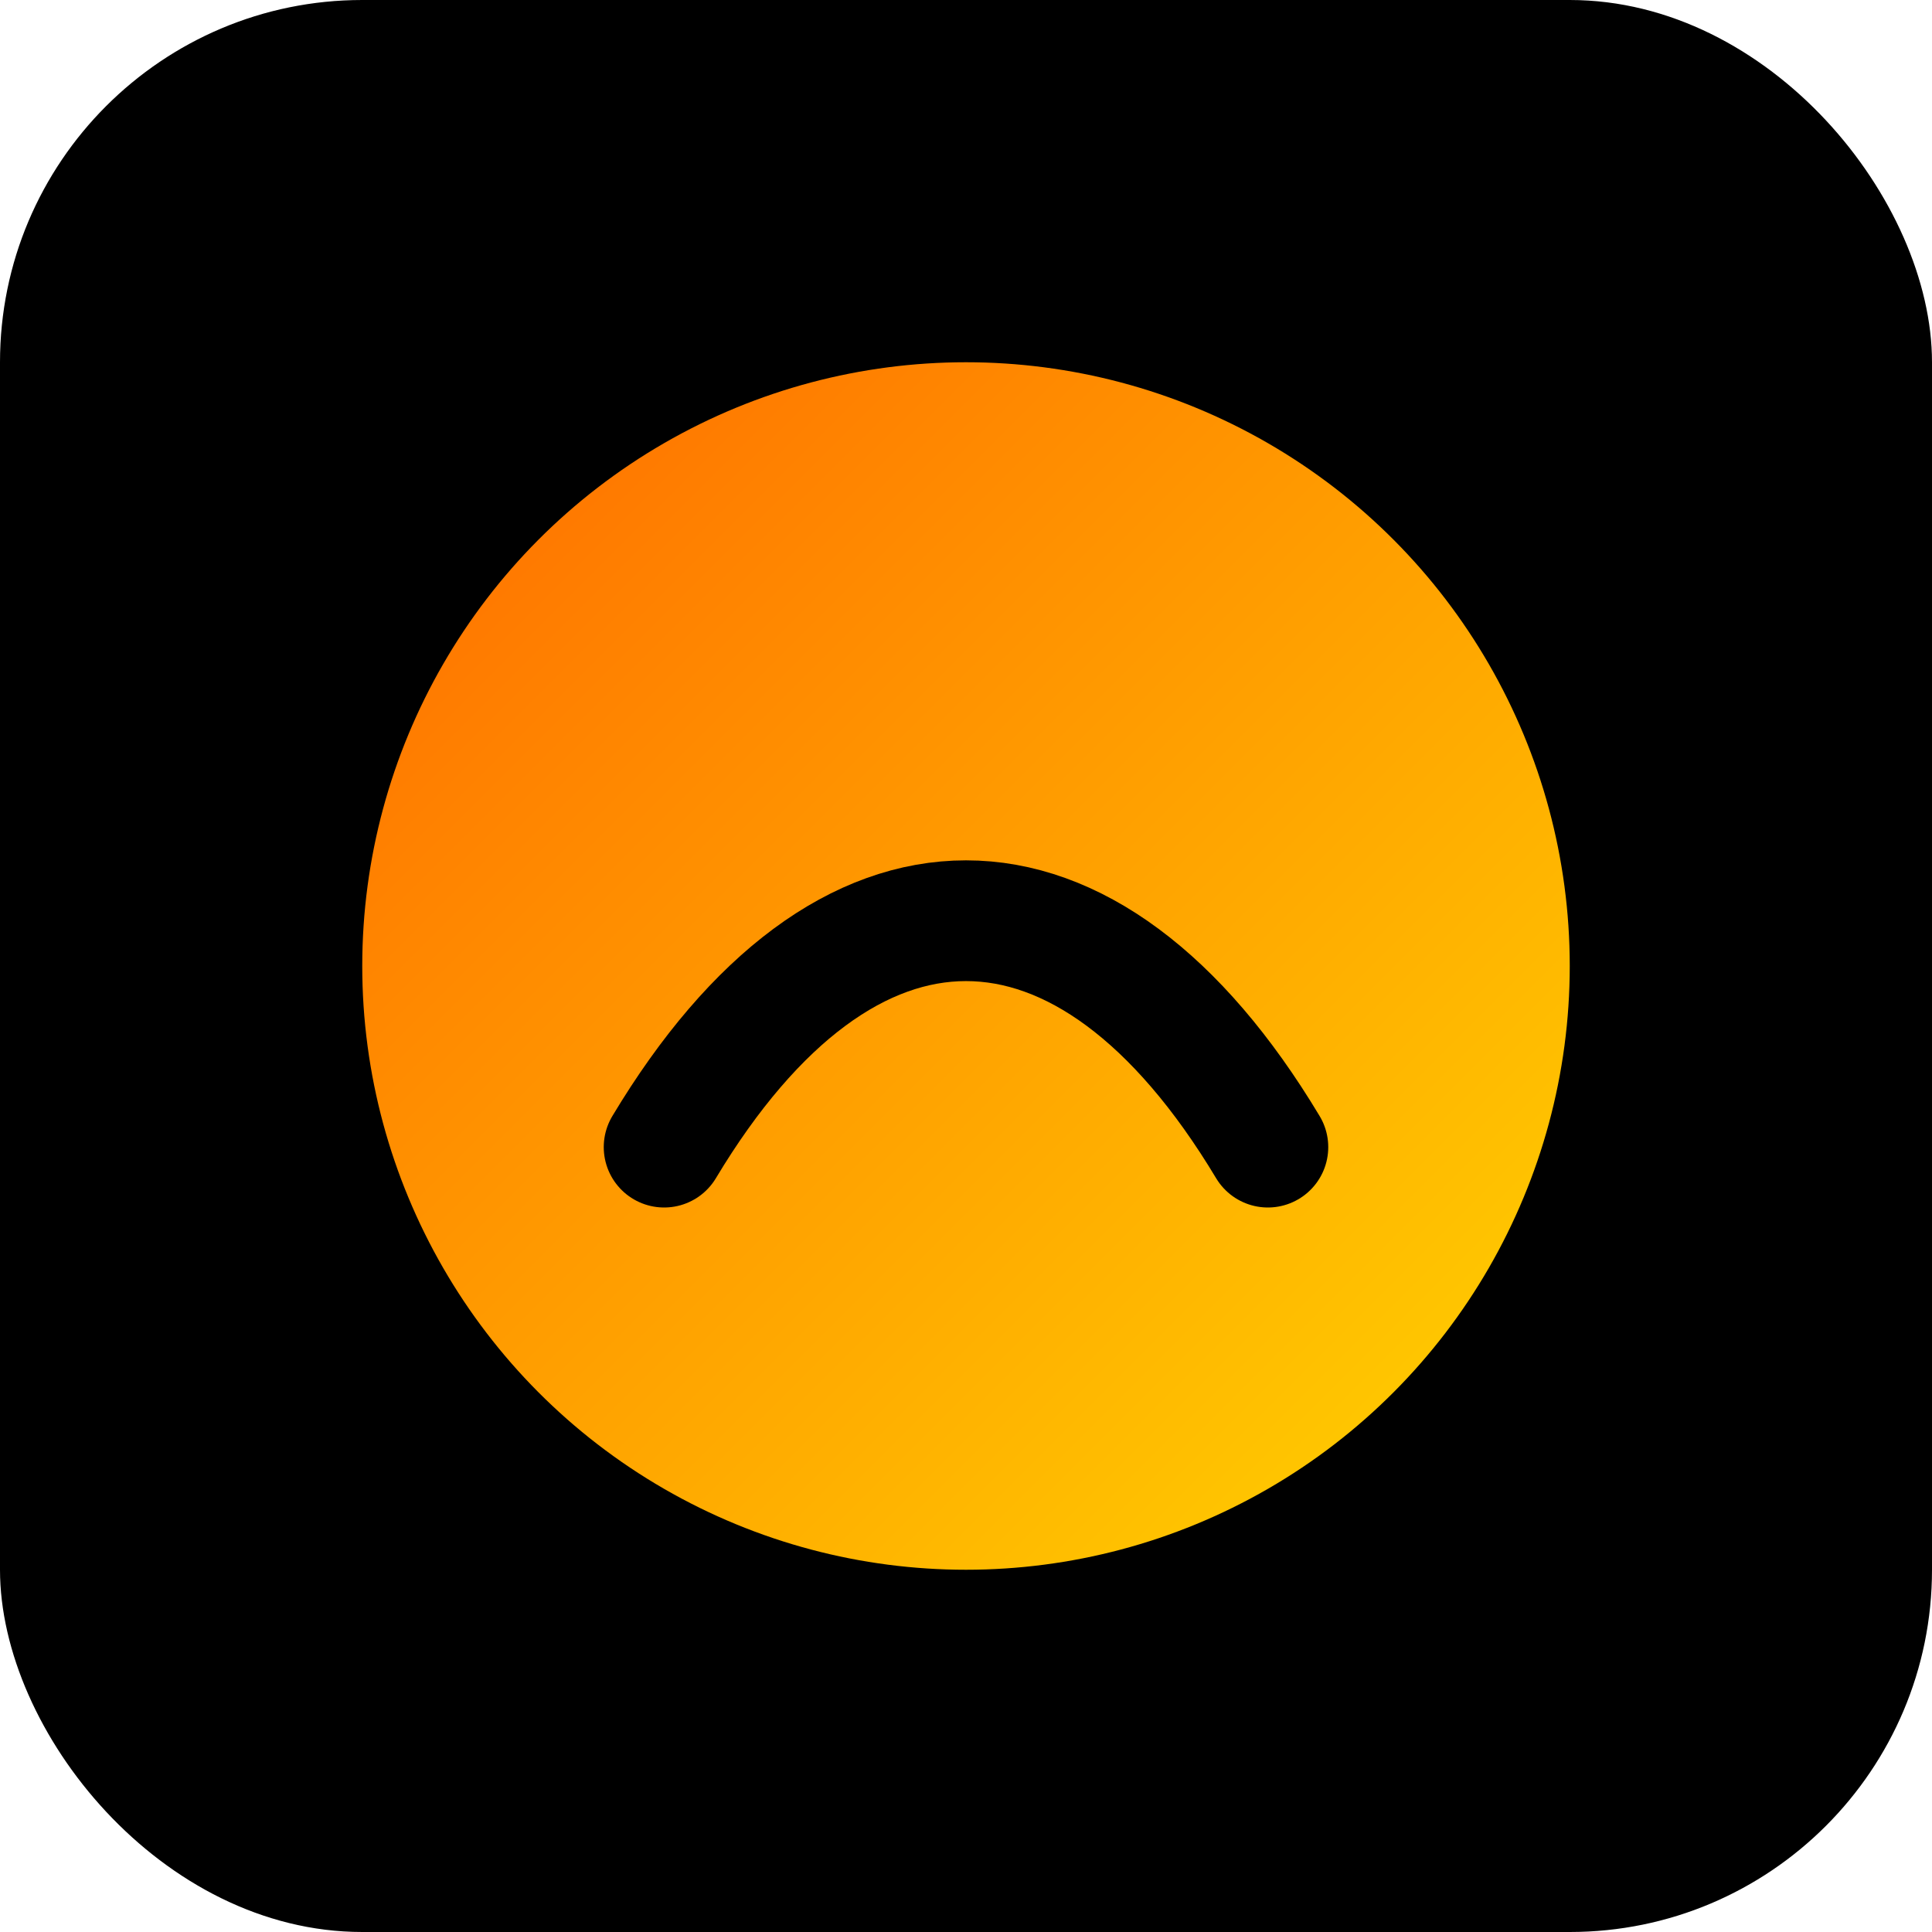 <svg xmlns="http://www.w3.org/2000/svg" viewBox="0 0 64 64">
  <defs>
    <linearGradient id="g" x1="0" y1="0" x2="1" y2="1">
      <stop offset="0%" stop-color="#ff6a00"/>
      <stop offset="100%" stop-color="#ffd500"/>
    </linearGradient>
  </defs>
  <rect width="64" height="64" rx="12" fill="#000"/>
  <circle cx="32" cy="32" r="20" fill="url(#g)"/>
  <path d="M22 38c6-10 14-10 20 0" stroke="#000" stroke-width="4" fill="none" stroke-linecap="round"/>
</svg>
